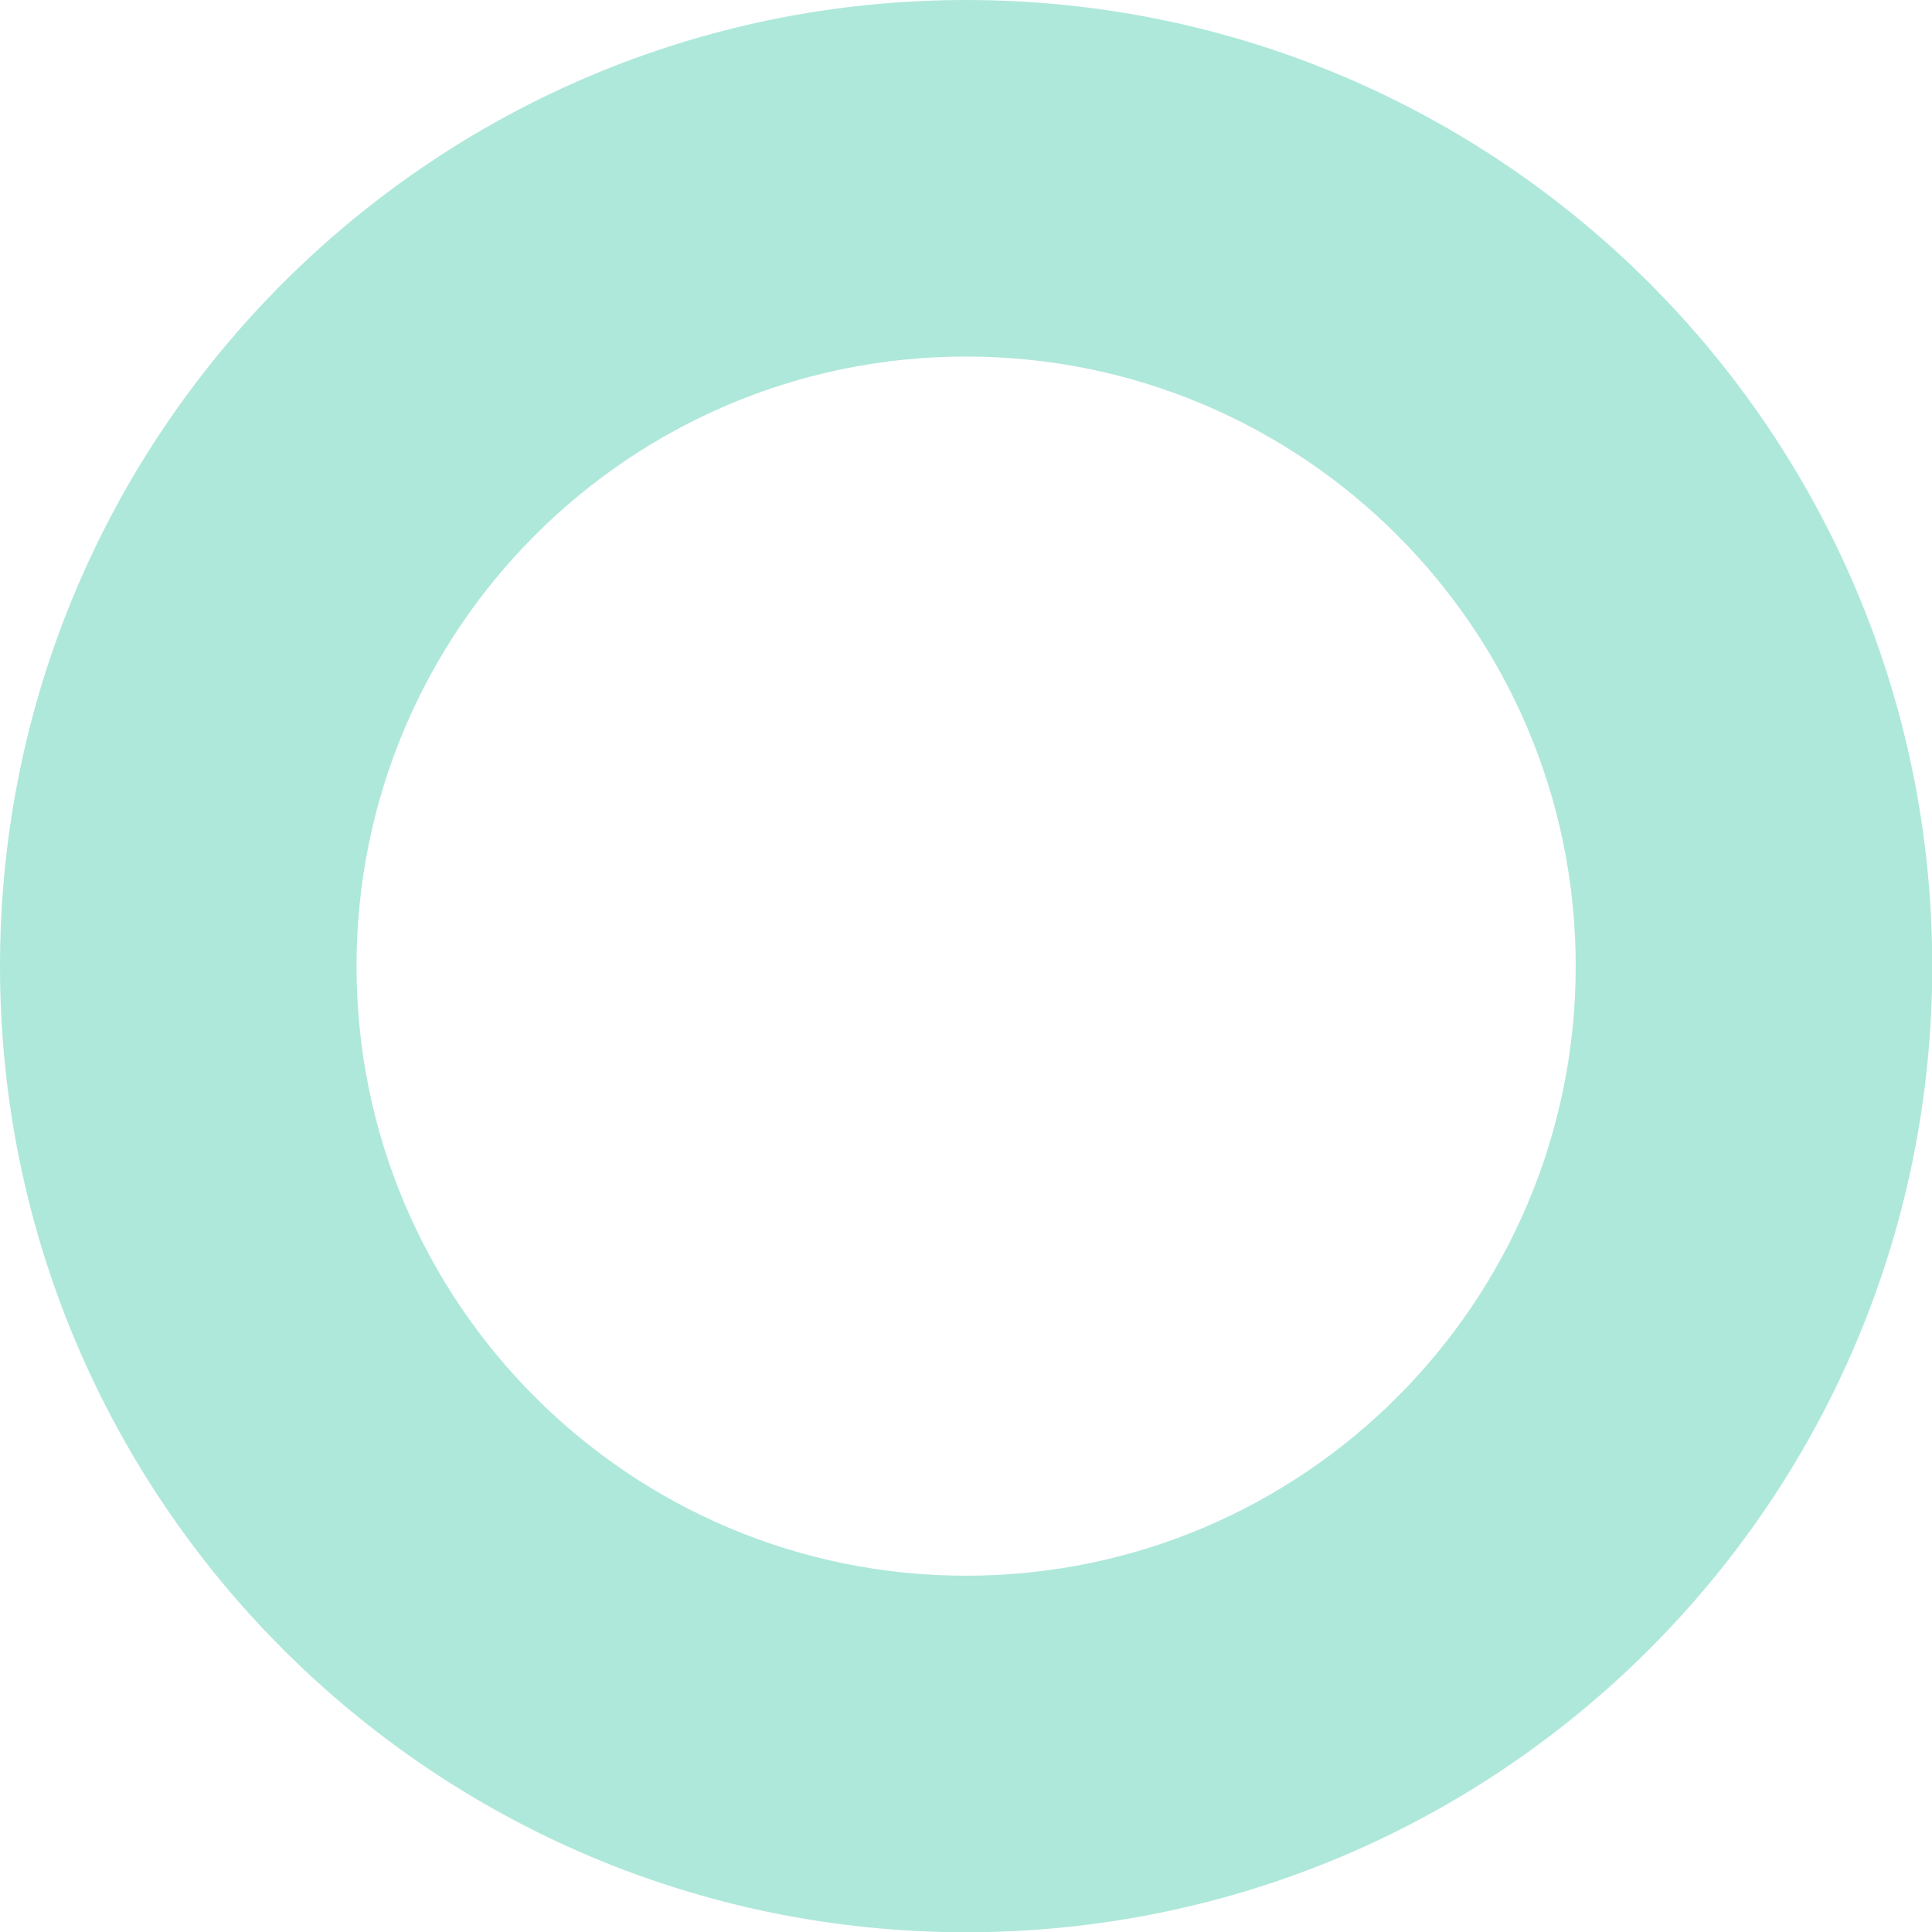 <?xml version="1.0" encoding="UTF-8"?>
<svg id="_レイヤー_2" data-name="レイヤー 2" xmlns="http://www.w3.org/2000/svg" viewBox="0 0 79.33 79.33">
  <defs>
    <style>
      .cls-1 {
        fill: #aee8da;
        stroke: #aee8da;
        stroke-miterlimit: 22.93;
        stroke-width: .14px;
      }
    </style>
  </defs>
  <g id="text">
    <path class="cls-1" d="M39.67.07C17.8.07.07,17.8.07,39.67s17.73,39.6,39.6,39.6,39.6-17.73,39.6-39.6S61.54.07,39.67.07ZM39.67,64.77c-13.86,0-25.1-11.24-25.1-25.1s11.24-25.1,25.1-25.1,25.1,11.24,25.1,25.1-11.24,25.1-25.1,25.1Z"/>
  </g>
</svg>